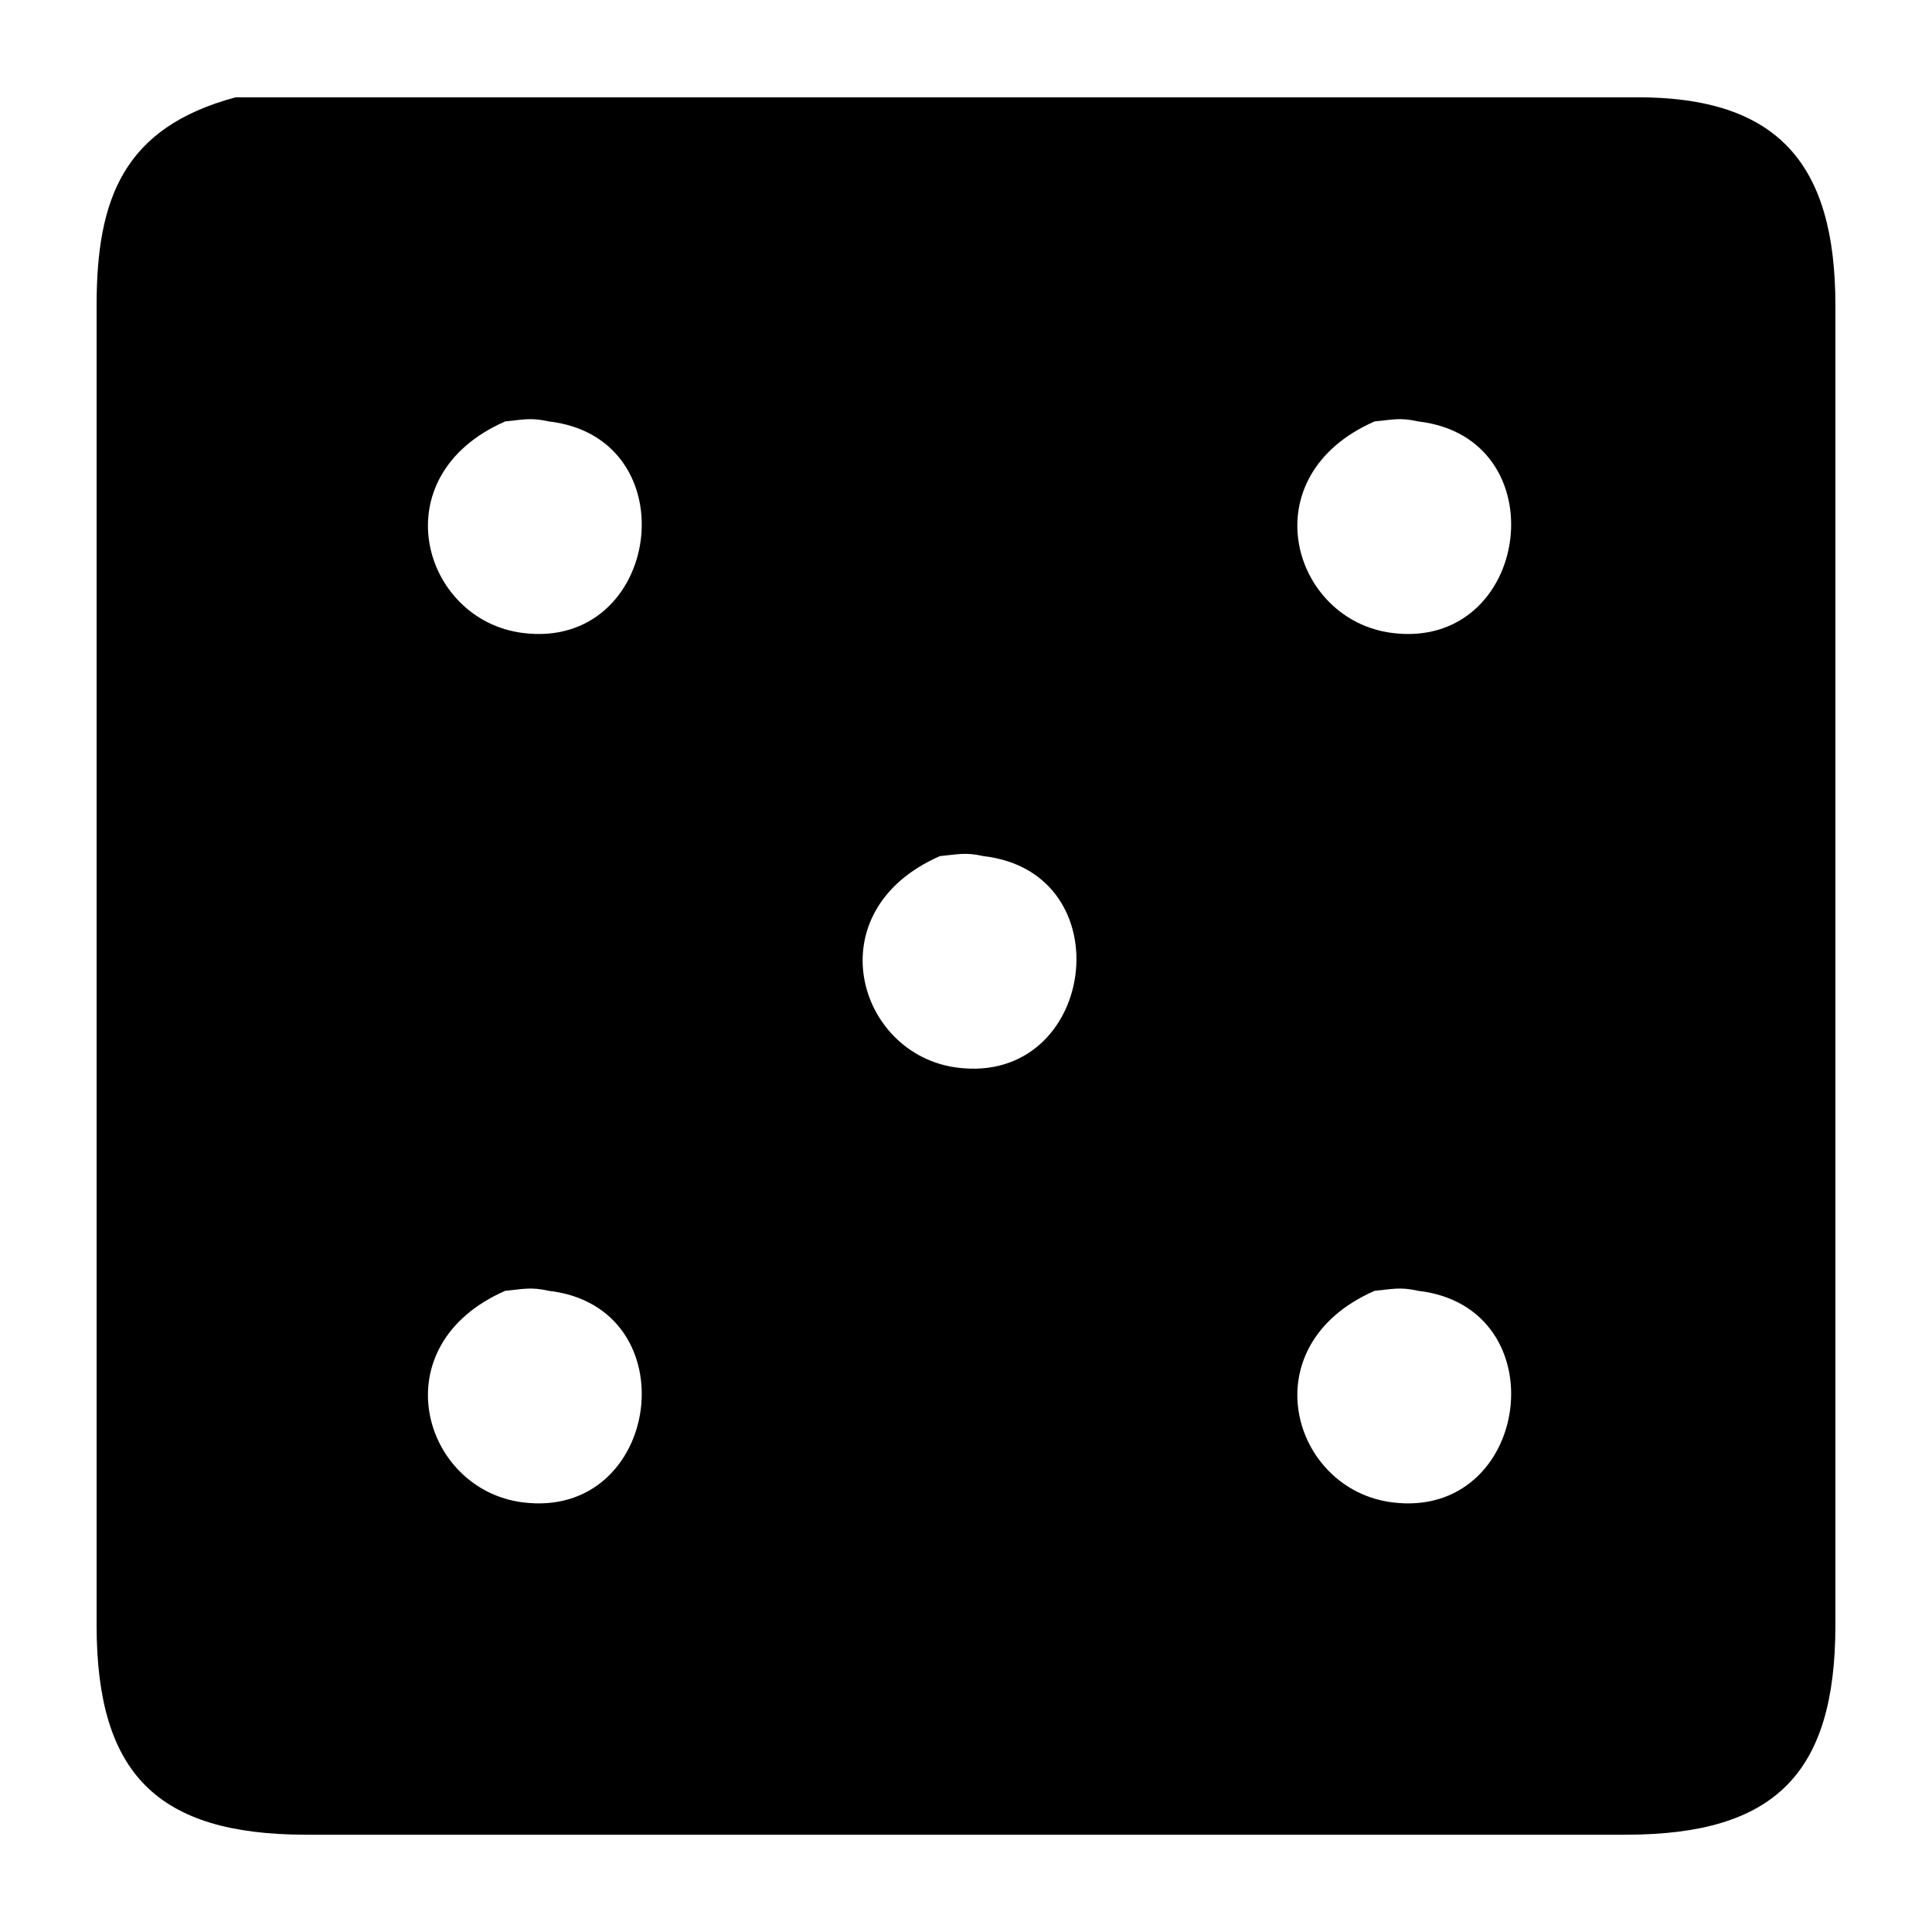 <?xml version="1.0" encoding="UTF-8" standalone="no"?>
<svg
   xmlns:dc="http://purl.org/dc/elements/1.1/"
   xmlns:cc="http://creativecommons.org/ns#"
   xmlns:rdf="http://www.w3.org/1999/02/22-rdf-syntax-ns#"
   xmlns:svg="http://www.w3.org/2000/svg"
   xmlns="http://www.w3.org/2000/svg"
   xmlns:sodipodi="http://sodipodi.sourceforge.net/DTD/sodipodi-0.dtd"
   xmlns:inkscape="http://www.inkscape.org/namespaces/inkscape"
   width="100"
   height="100"
   viewBox="0 0 333.333 333.333"
   id="svg2"
   version="1.1"
   inkscape:version="0.91 r13725"
   sodipodi:docname="5.svg">
  <defs
     id="defs7" />
  <sodipodi:namedview
     pagecolor="#ffffff"
     bordercolor="#666666"
     borderopacity="1"
     objecttolerance="10"
     gridtolerance="10"
     guidetolerance="10"
     inkscape:pageopacity="0"
     inkscape:pageshadow="2"
     inkscape:window-width="1218"
     inkscape:window-height="697"
     id="namedview5"
     showgrid="false"
     units="px"
     inkscape:zoom="1.5733302"
     inkscape:cx="75.000148"
     inkscape:cy="75.000148"
     inkscape:window-x="54"
     inkscape:window-y="-8"
     inkscape:window-maximized="1"
     inkscape:current-layer="svg2" />
  <path
     id="Selection #57"
     d="m 162.166,147.707 c -21.57,9.45 -14.325,34.29 3,36.495 23.955,3.075 28.905,-33.69 4.5,-36.495 -3.135,-0.72 -4.545,-0.27 -7.5,0 z M 87.167,72.707 c -21.57,9.45 -14.325,34.29 3,36.495 23.955,3.075 28.905,-33.69 4.5,-36.495 -3.135,-0.72 -4.545,-0.27 -7.5,0 z m 150,0 c -21.57,9.45 -14.325,34.29 3,36.495 23.955,3.075 28.905,-33.69 4.5,-36.495 -3.135,-0.72 -4.545,-0.27 -7.5,0 z m 0,150 c -21.57,9.45 -14.325,34.29 3,36.495 23.955,3.075 28.905,-33.69 4.5,-36.495 -3.135,-0.72 -4.545,-0.27 -7.5,0 z m -150,0 c -21.57,9.45 -14.325,34.29 3,36.495 23.955,3.075 28.905,-33.69 4.5,-36.495 -3.135,-0.72 -4.545,-0.27 -7.5,0 z m 37.5,-205.92 157.5,0 c 24.825,-0.12 34.455,11.685 34.5,35.76 l 0,228 c -0.045,25.5 -10.5,35.955 -36,36 l -228,0 c -25.5,-0.045 -35.955,-10.5 -36,-36 l 0,-198 0,-30 c 0.03,-18.255 4.62,-30.57 24,-35.76 z"
     inkscape:connector-curvature="0"
     style="fill:#000000;fill-opacity:1;stroke:none;stroke-width:1"
     sodipodi:nodetypes="ccccccccccccccccccccccccccccccc" />
</svg>
